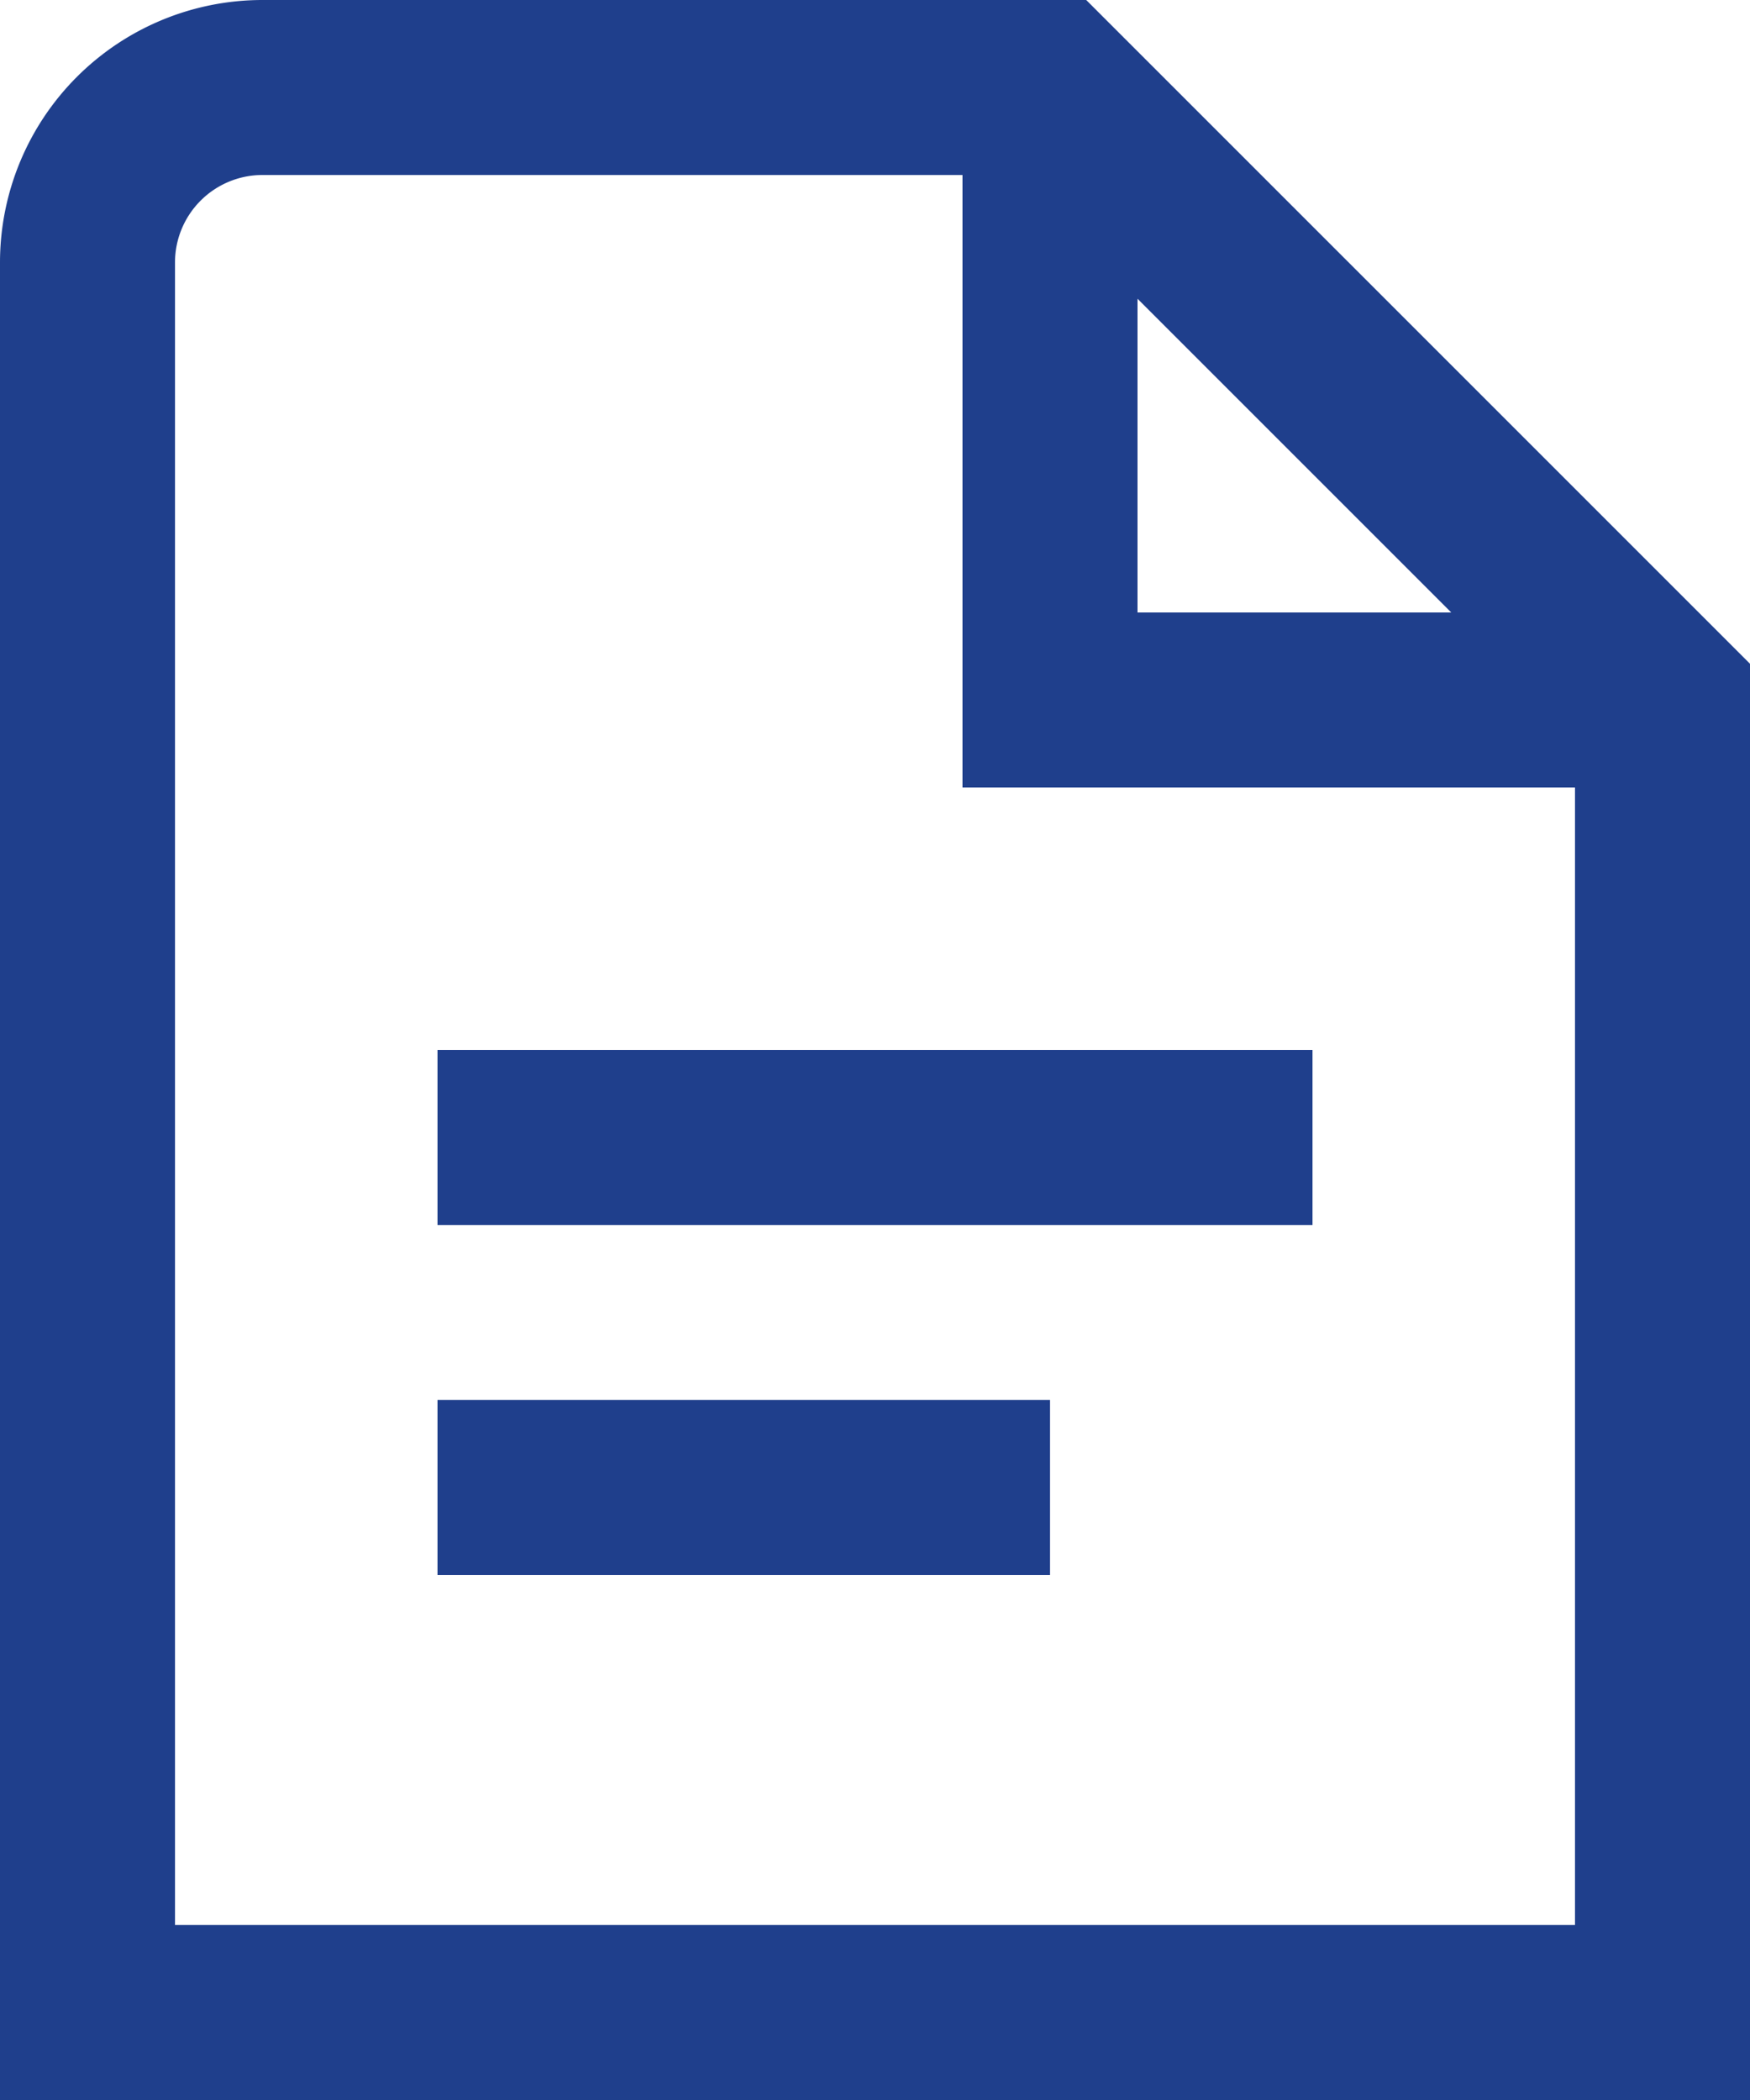 <svg xmlns="http://www.w3.org/2000/svg" width="20" height="24" viewBox="0 0 20 24">
  <path id="document" d="M7,12H17v2H7Zm0,6h7V16H7ZM22,7.586V24H2V3A3,3,0,0,1,5,0h9.414ZM15,7h3.586L15,3.414Zm5,15V9H13V2H5A1,1,0,0,0,4,3V22Z" transform="translate(-2)" fill="#1f3f8c"/>
</svg>
